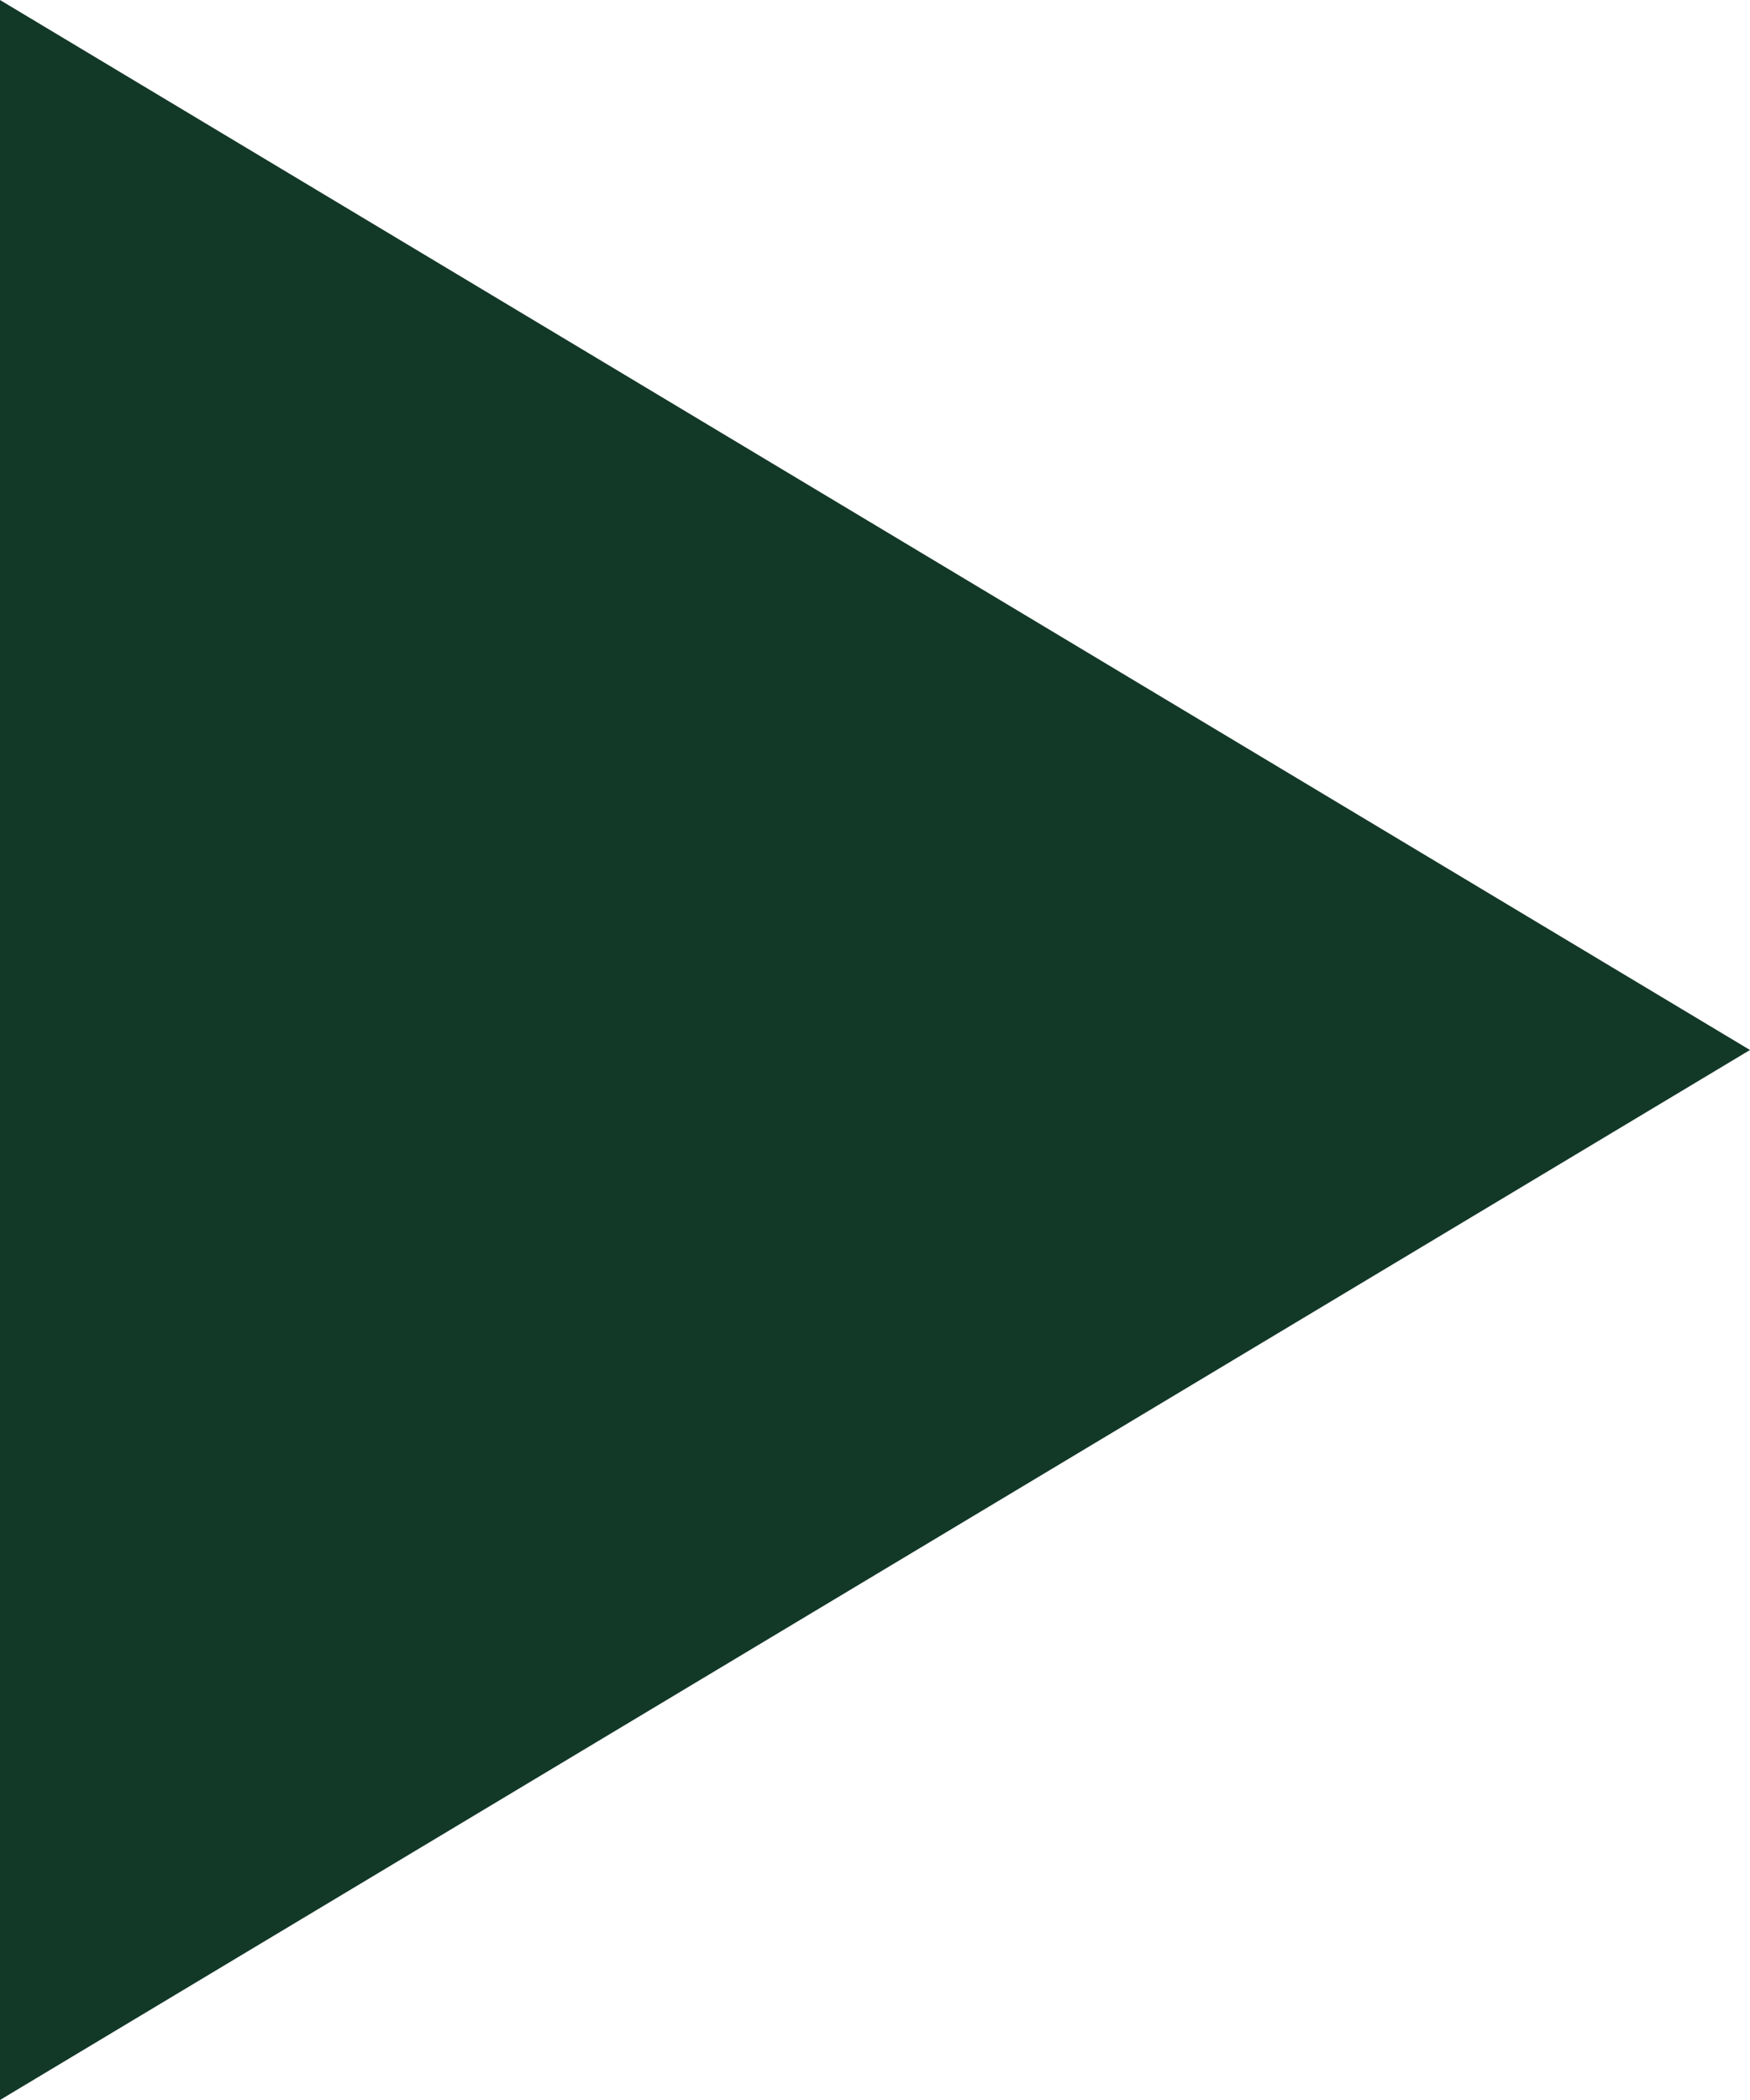 <?xml version="1.0" encoding="utf-8"?>
<!-- Generator: Adobe Illustrator 16.0.0, SVG Export Plug-In . SVG Version: 6.00 Build 0)  -->
<!DOCTYPE svg PUBLIC "-//W3C//DTD SVG 1.1//EN" "http://www.w3.org/Graphics/SVG/1.1/DTD/svg11.dtd">
<svg version="1.1" id="Layer_1" xmlns="http://www.w3.org/2000/svg" xmlns:xlink="http://www.w3.org/1999/xlink" x="0px" y="0px"
	 width="10px" height="12px" viewBox="0 0 10 12" enable-background="new 0 0 10 12" xml:space="preserve">
<polygon fill="#123828" points="10,6 0,12 0,0 "/>
<g>
	<defs>
		<rect id="SVGID_5_" x="-1674.611" y="222.963" width="668.096" height="691.191"/>
	</defs>
	<use xlink:href="#SVGID_5_"  overflow="visible" fill="#686868"/>
	<clipPath id="SVGID_2_">
		<use xlink:href="#SVGID_5_"  overflow="visible"/>
	</clipPath>
	<circle clip-path="url(#SVGID_2_)" fill="#D9D9D9" cx="-1044.144" cy="530.246" r="1204.621"/>
</g>
</svg>
